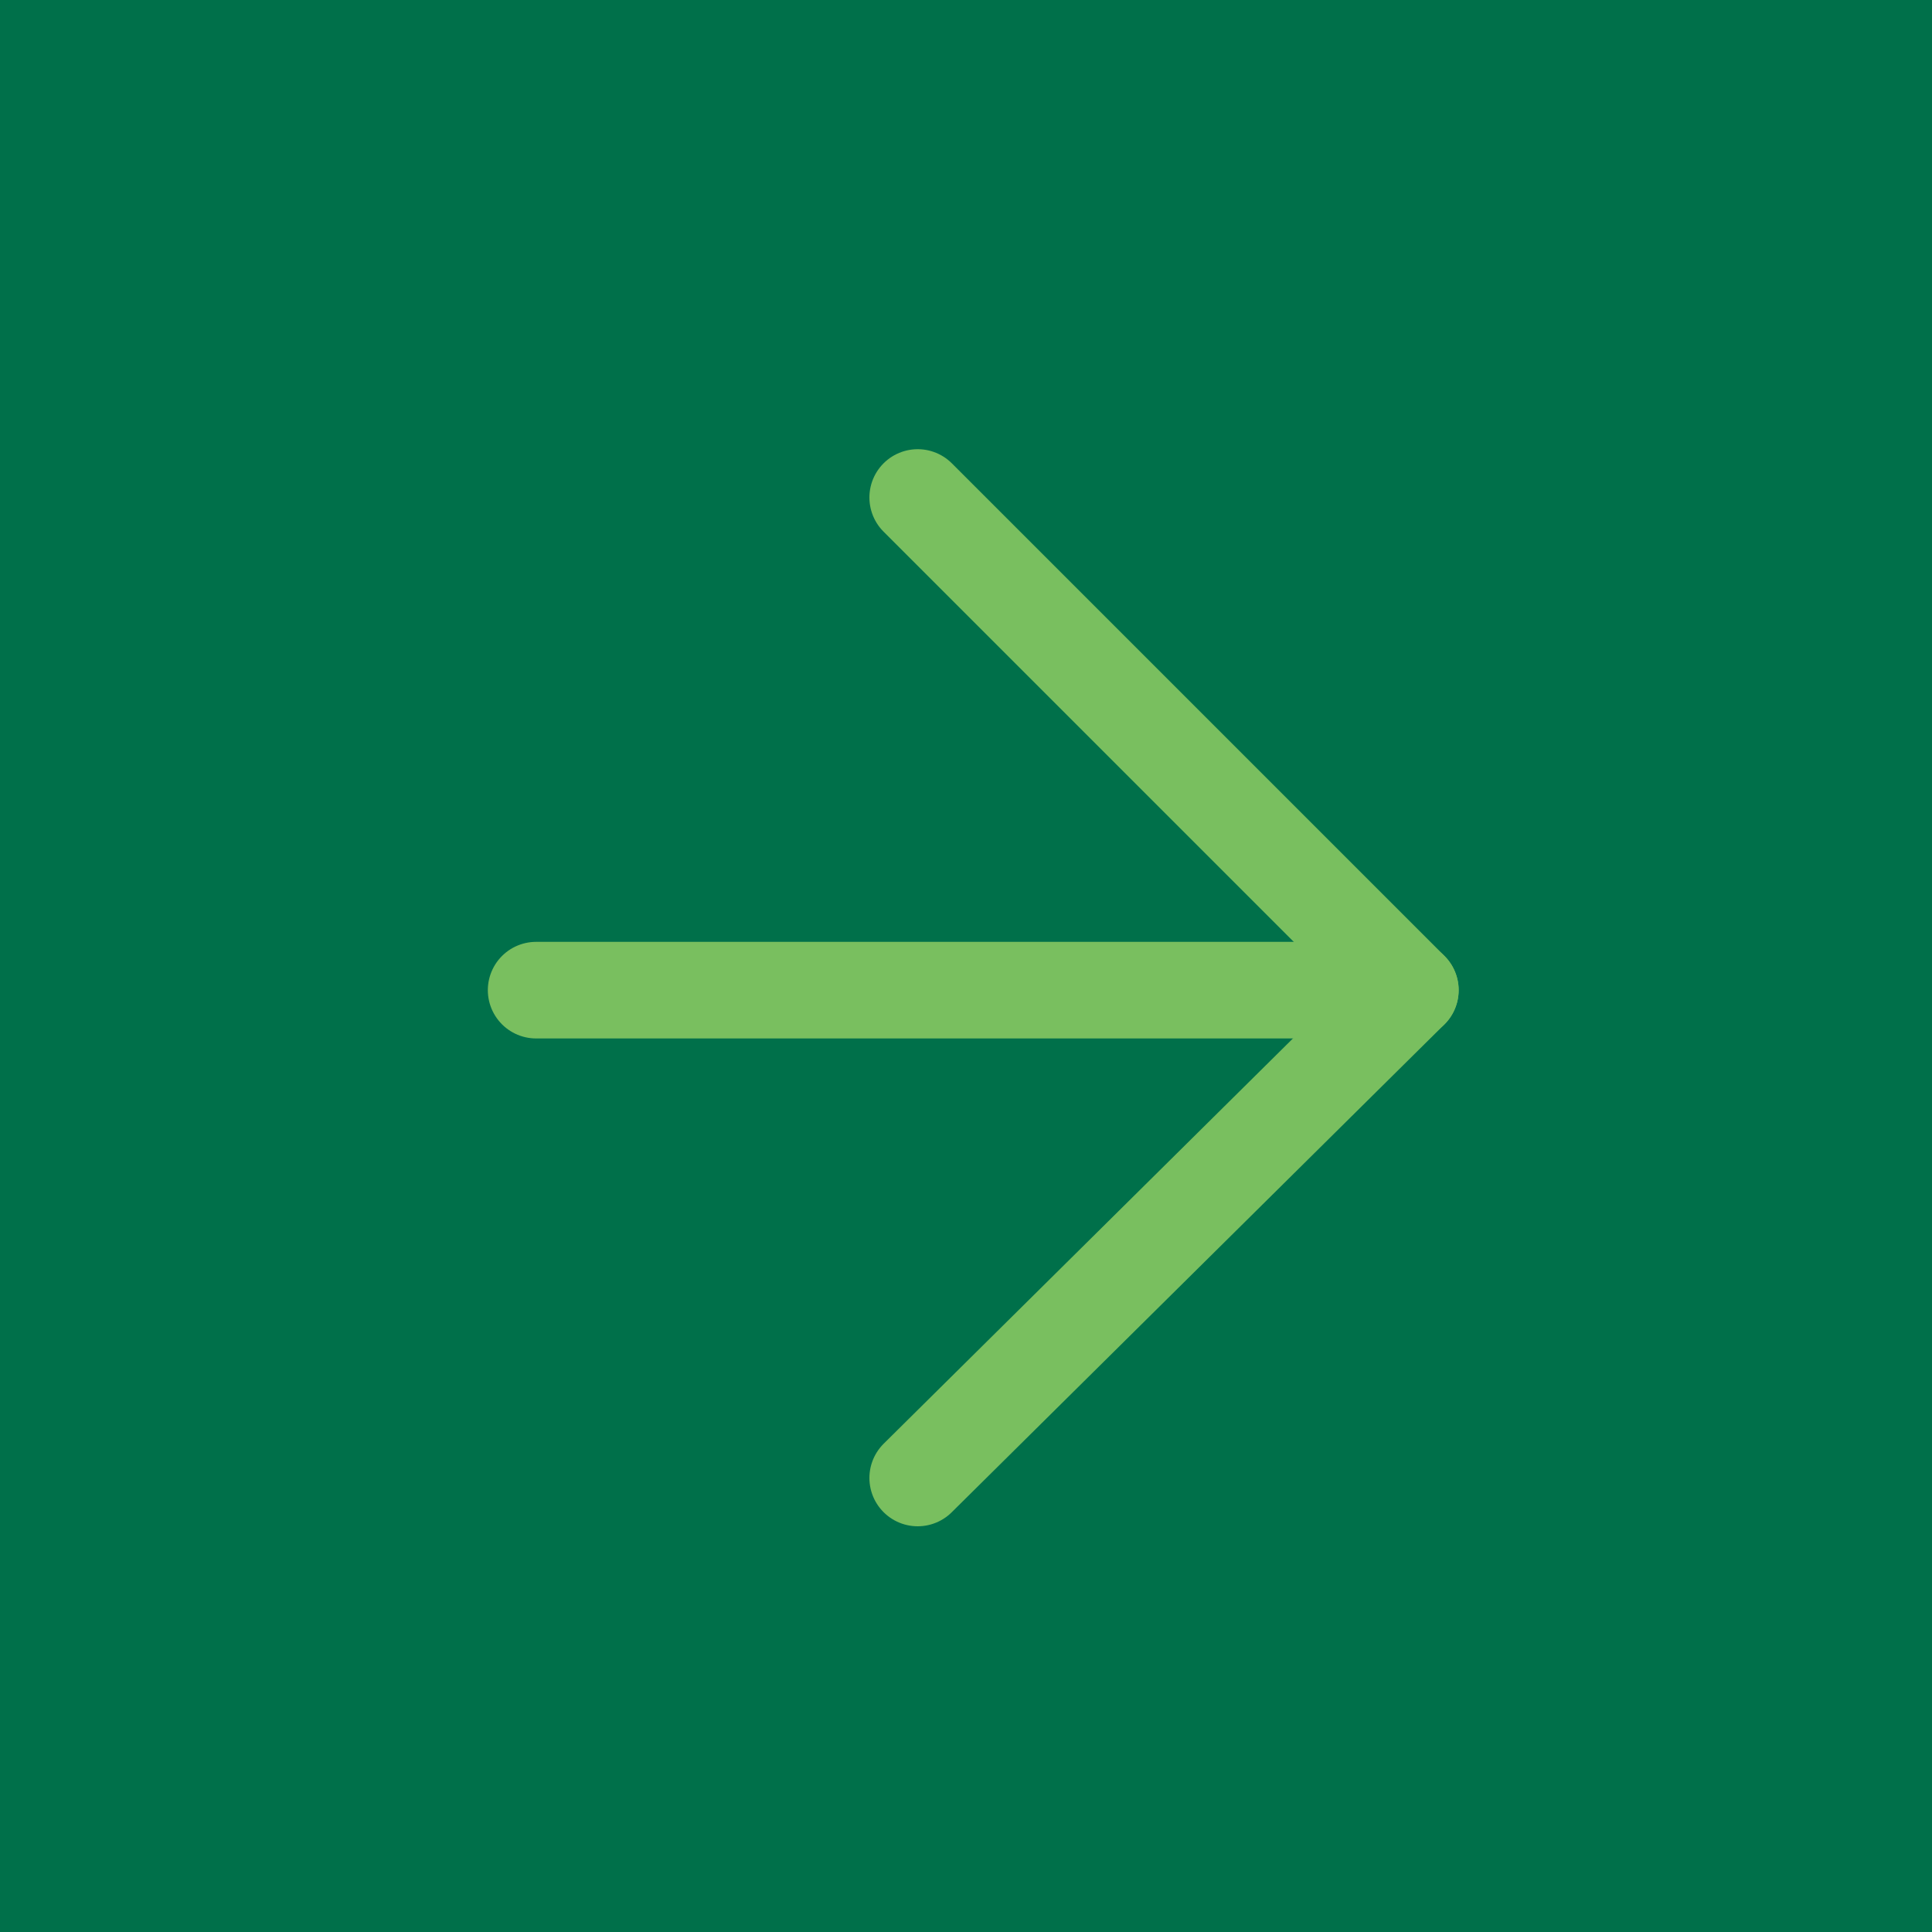 <?xml version="1.0" encoding="utf-8"?>
<!-- Generator: Adobe Illustrator 28.0.0, SVG Export Plug-In . SVG Version: 6.00 Build 0)  -->
<svg version="1.1" id="Layer_1" xmlns="http://www.w3.org/2000/svg" xmlns:xlink="http://www.w3.org/1999/xlink" x="0px" y="0px"
	 viewBox="0 0 40 40" style="enable-background:new 0 0 40 40;" xml:space="preserve">
<style type="text/css">
	.st0{fill:#00704A;}
	.st1{fill:none;stroke:#79BF5F;stroke-width:2;stroke-linecap:round;stroke-linejoin:round;}
</style>
<rect id="Rectangle_229" class="st0" width="40" height="40"/>
<g>
	<g id="Group_169">
		<path id="Path_625" class="st1" d="M19,10.3l10.2,10.2L19,30.6"/>
		<line id="Line_15" class="st1" x1="29.2" y1="20.5" x2="11.1" y2="20.5"/>
	</g>
</g>
</svg>
